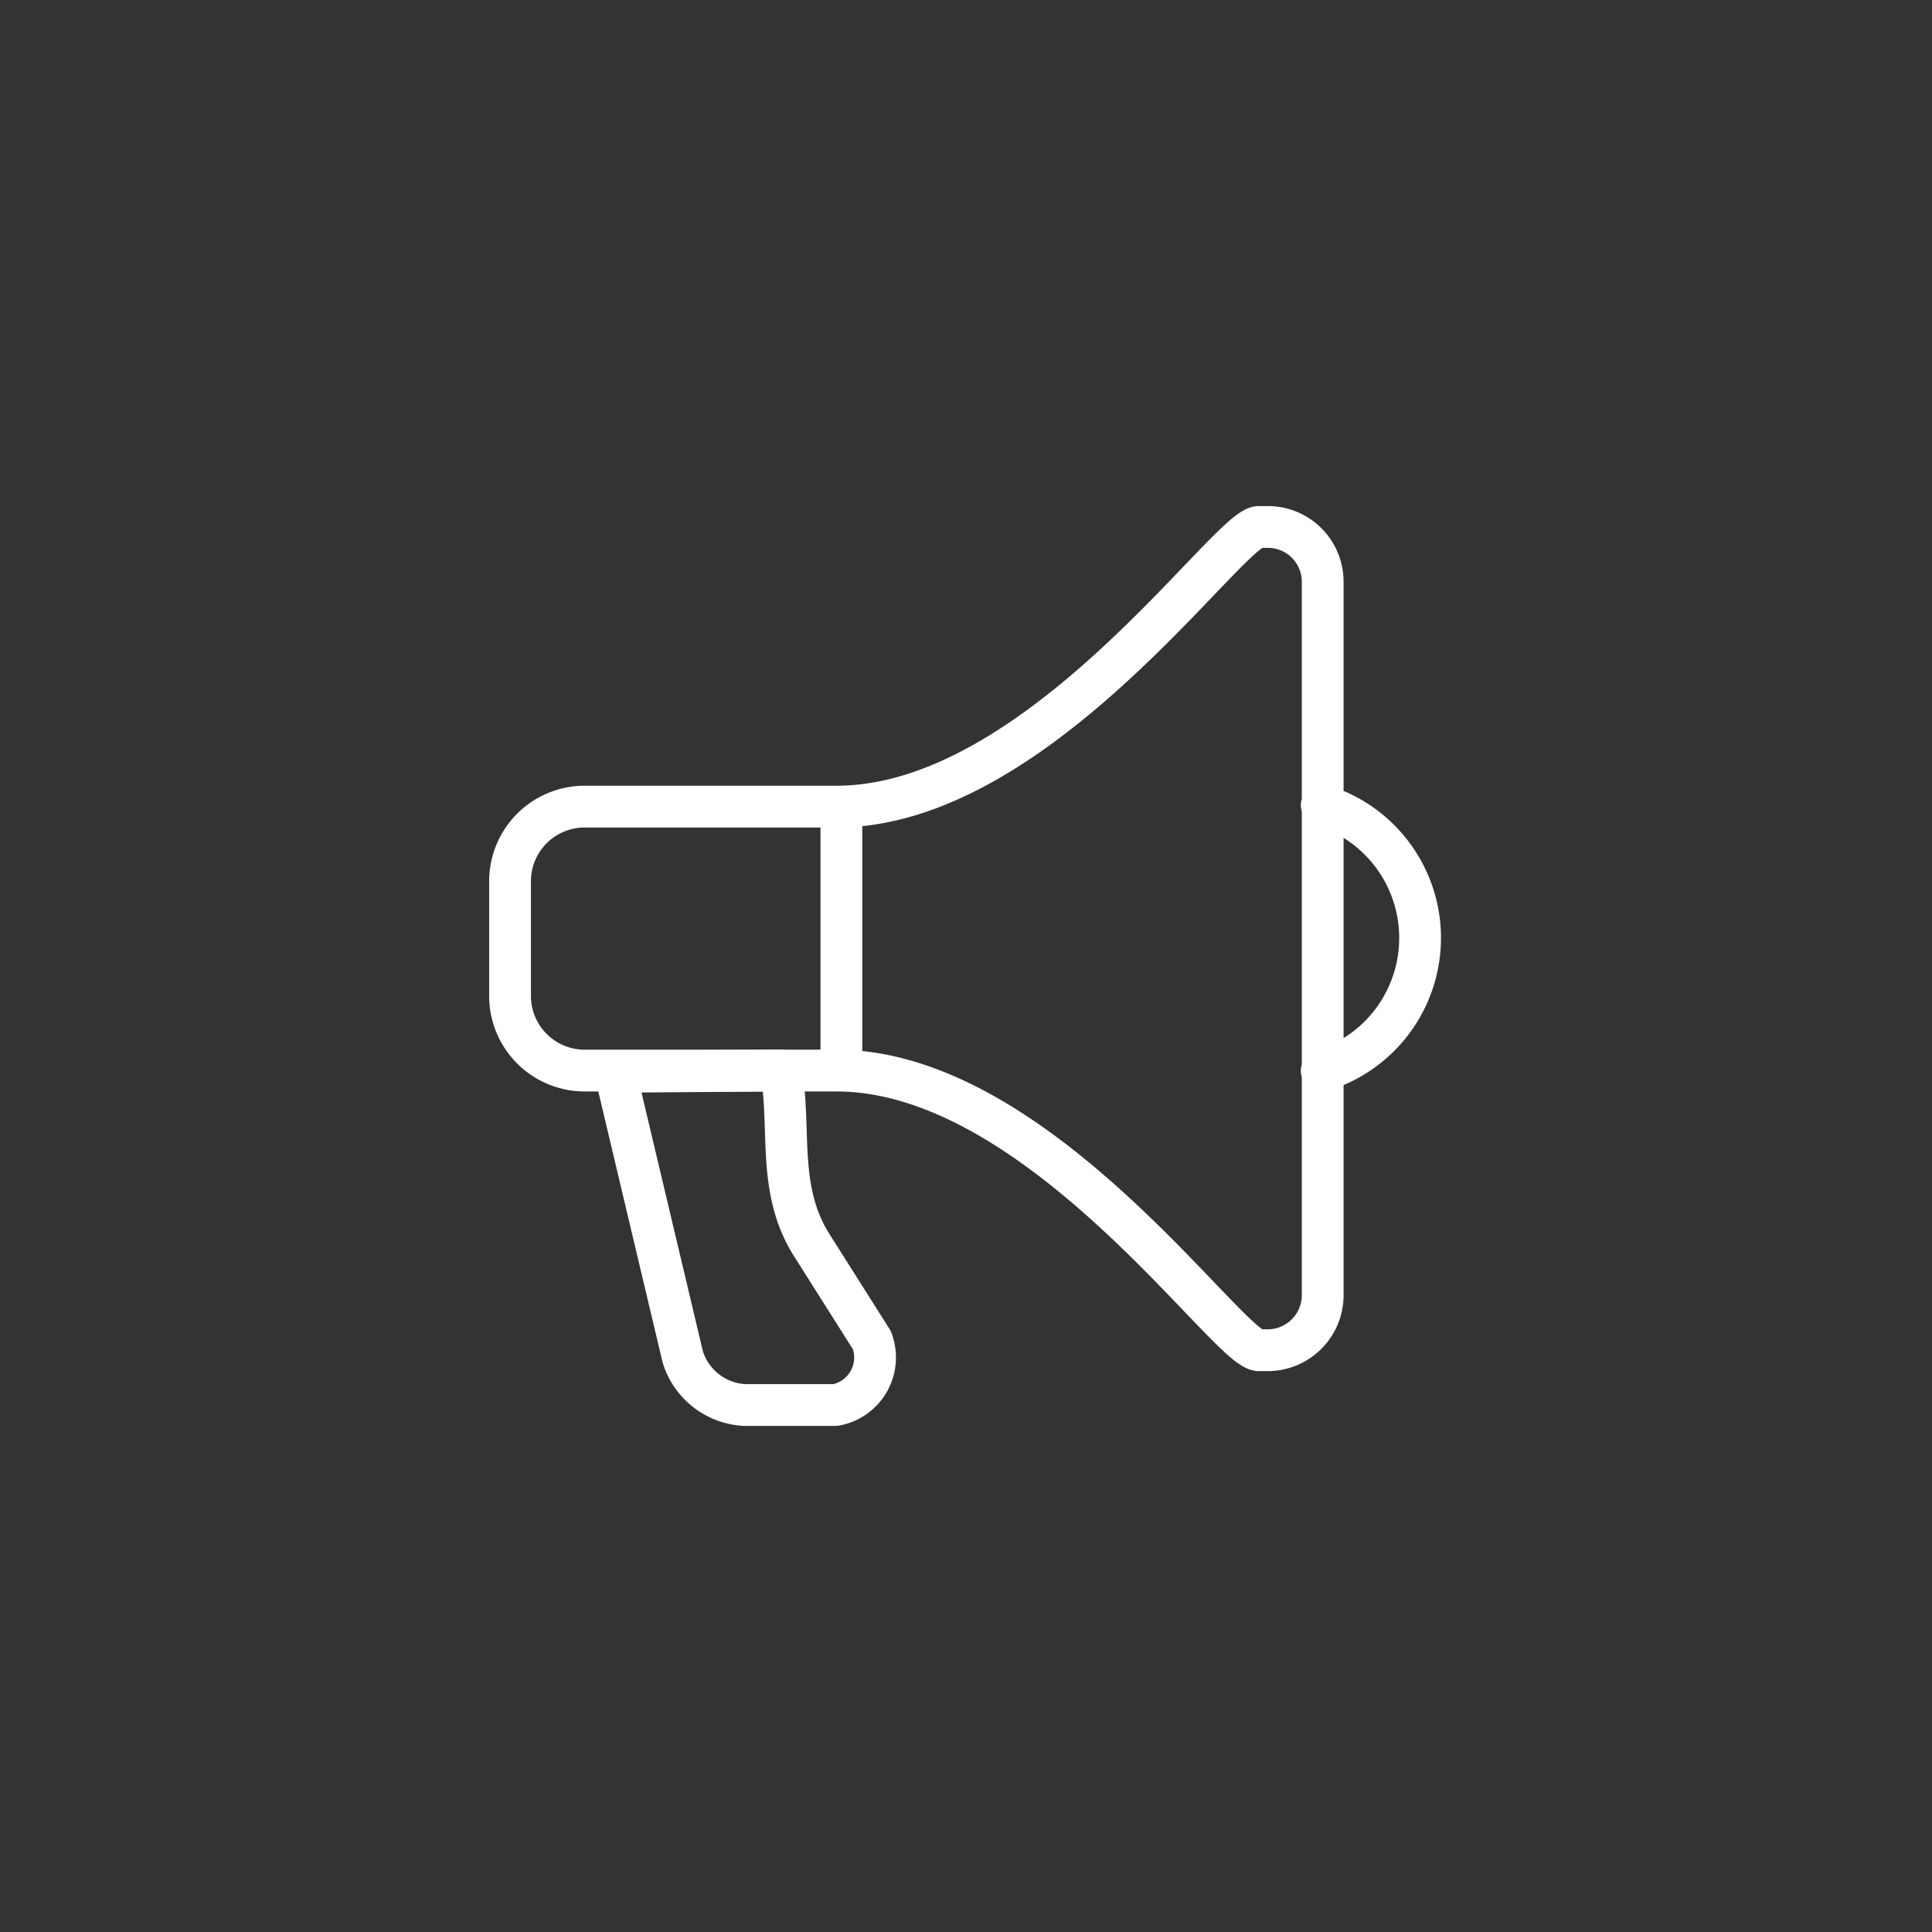 <svg id="レイヤー_1" data-name="レイヤー 1" xmlns="http://www.w3.org/2000/svg" viewBox="0 0 80 80"><rect x="0" y="0" width="80" height="80" fill="#333333" stroke="none"/><defs><style>.cls-2{fill:none;stroke:#fff;stroke-linecap:round;stroke-linejoin:round;stroke-width:1.73px}</style></defs><path fill="none" d="M0 0h80v80H0z"/><path class="cls-2" d="M52.13 21.82h.37a2.27 2.27 0 012.27 2.27v29.54a2.28 2.28 0 01-2.27 2.28h-.37c-1.27 0-9.1-11.58-17.49-11.58H24.2a3.09 3.09 0 01-3.08-3.08v-4.77a3.09 3.09 0 013.08-3.08h10.44c8.39 0 16.22-11.58 17.49-11.58zm2.6 11.52a5.75 5.75 0 010 11M34.84 33.4v10.93"/><path class="cls-2" d="M32.34 44.33c.43 2.41-.19 4.93 1.28 7.24l2.48 3.92a2 2 0 01-1.51 2.69h-3.73a2.83 2.83 0 01-2.59-2l-2.8-11.8z"/></svg>